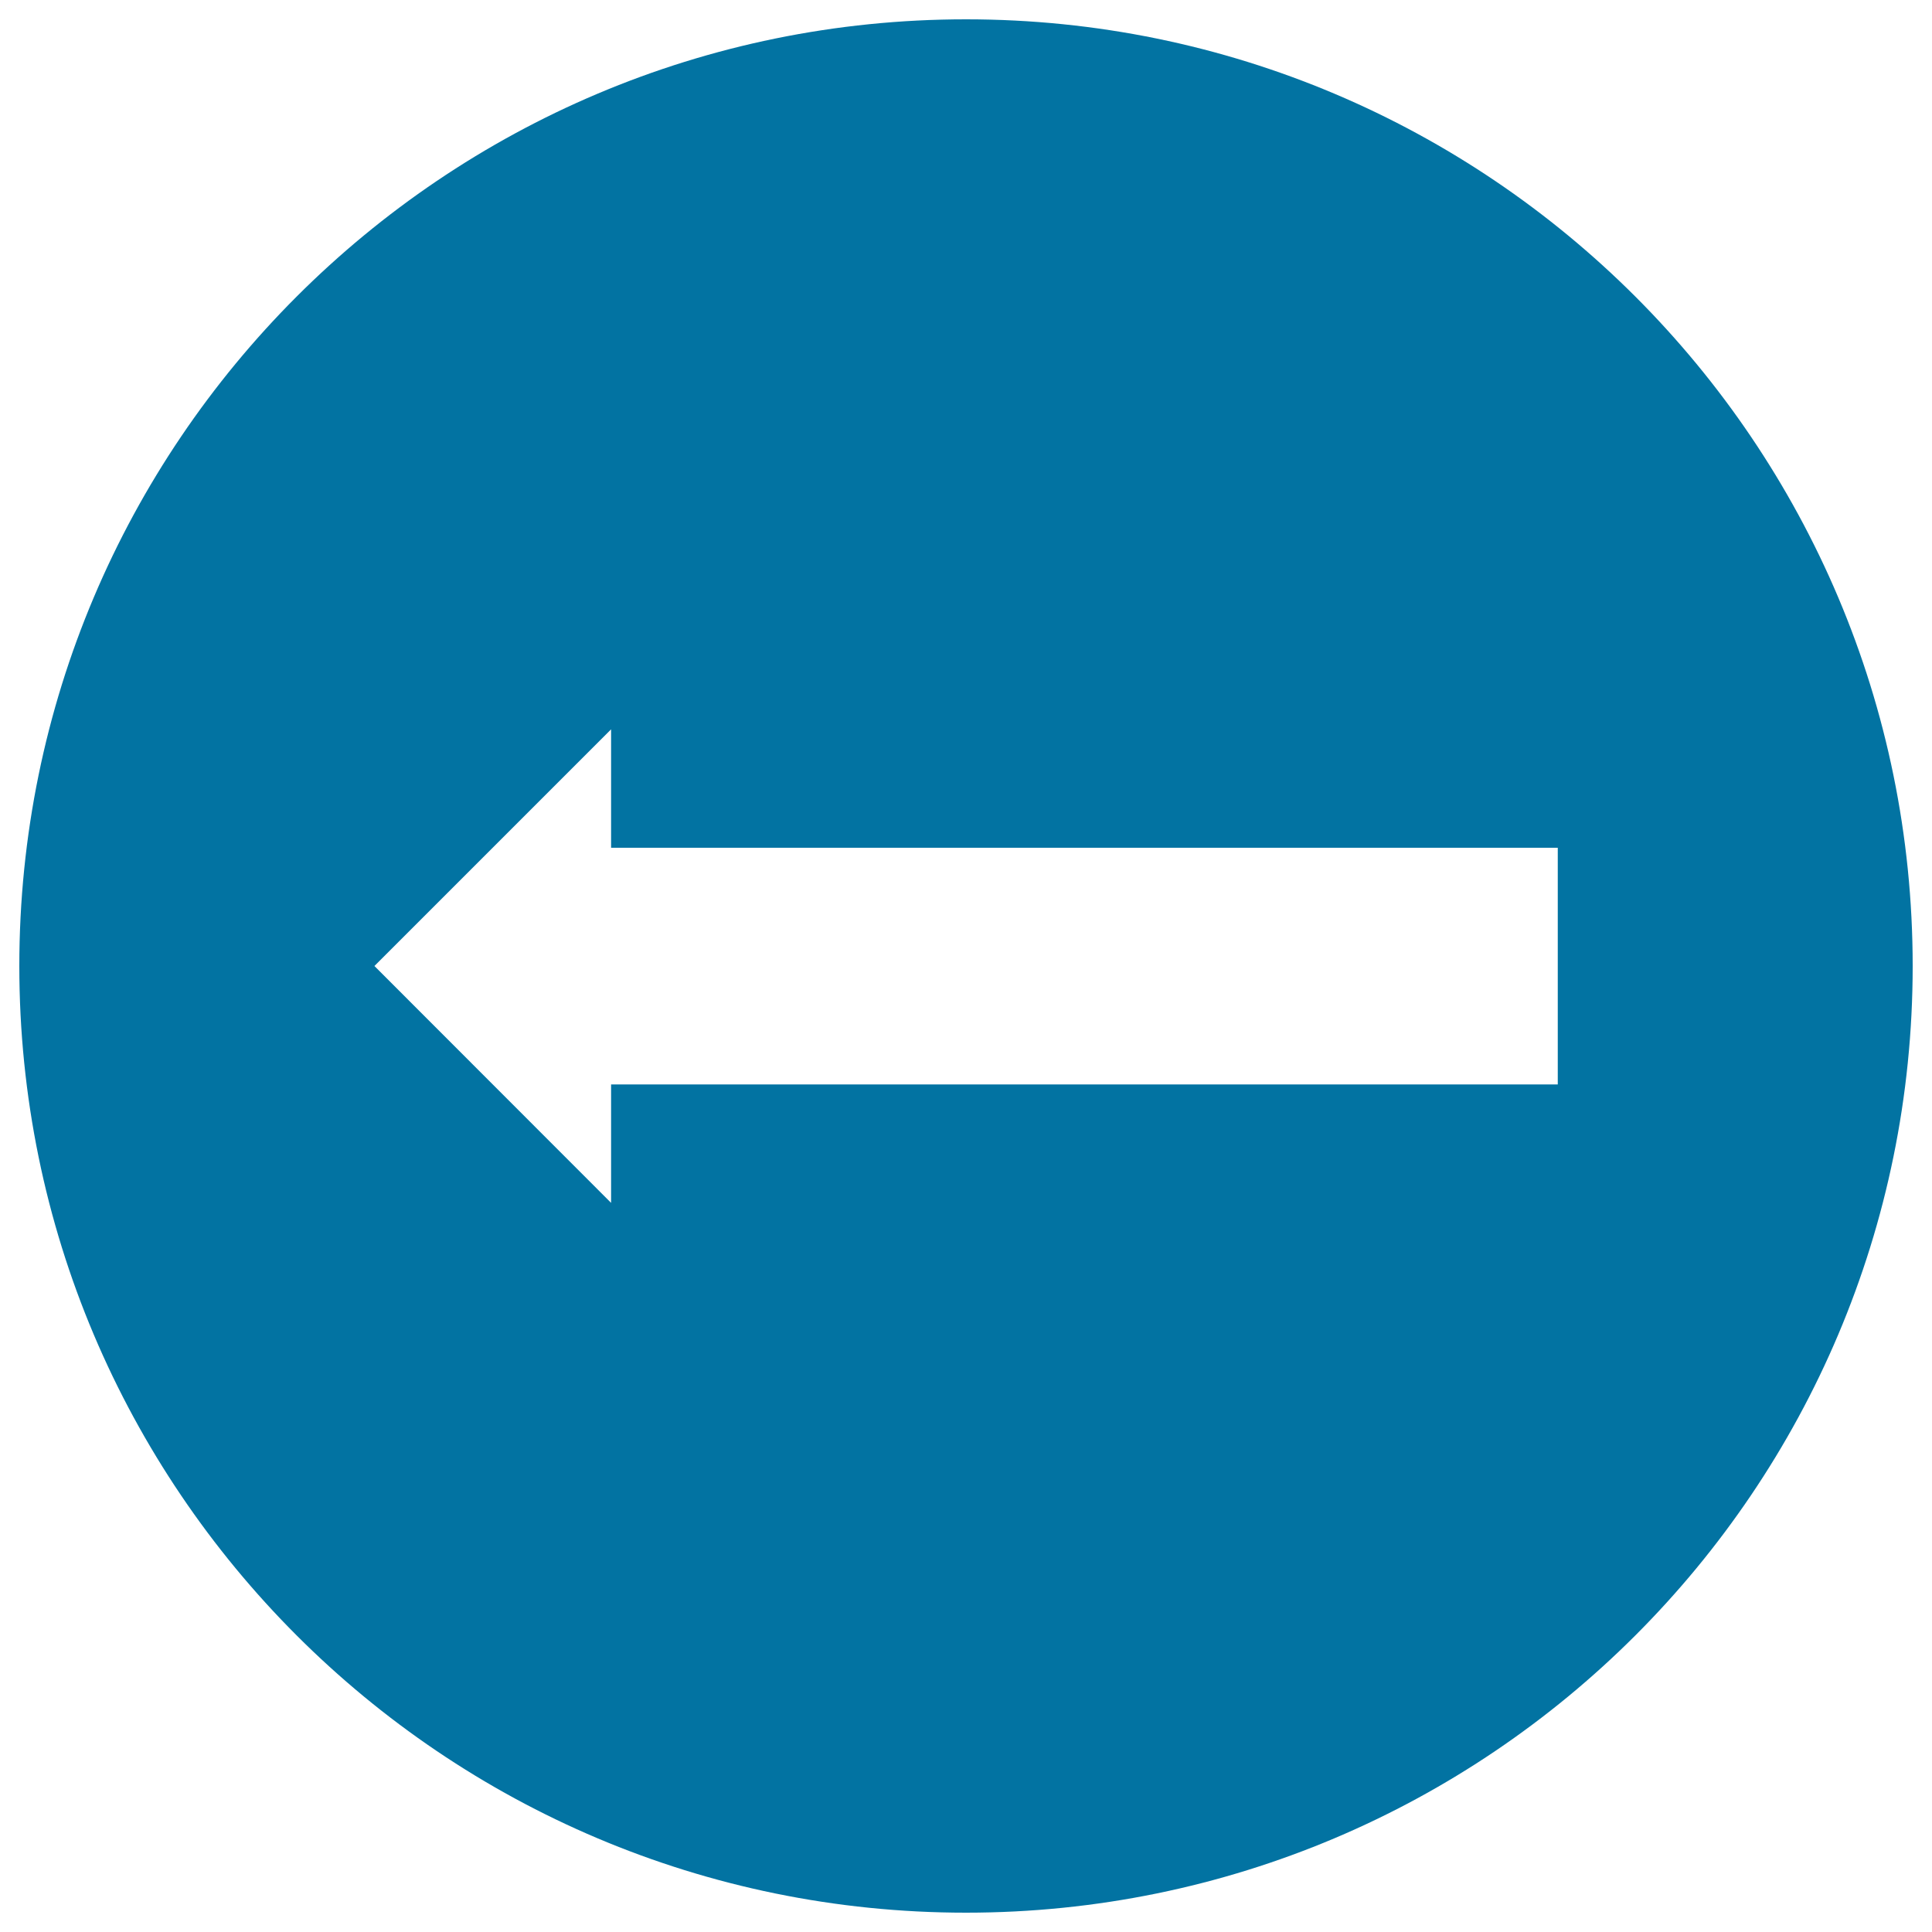 <svg xmlns="http://www.w3.org/2000/svg" viewBox="0 0 1000 1000" style="fill:#0273a2">
<title>Arrow Left Alt SVG icon</title>
<path d="M500,990c270.6,0,490-219.4,490-490S770.6,10,500,10C229.4,10,10,229.4,10,500S229.4,990,500,990z M316.3,377.5v61.3h490v122.5h-490v61.3L193.8,500L316.3,377.5z"/>
</svg>